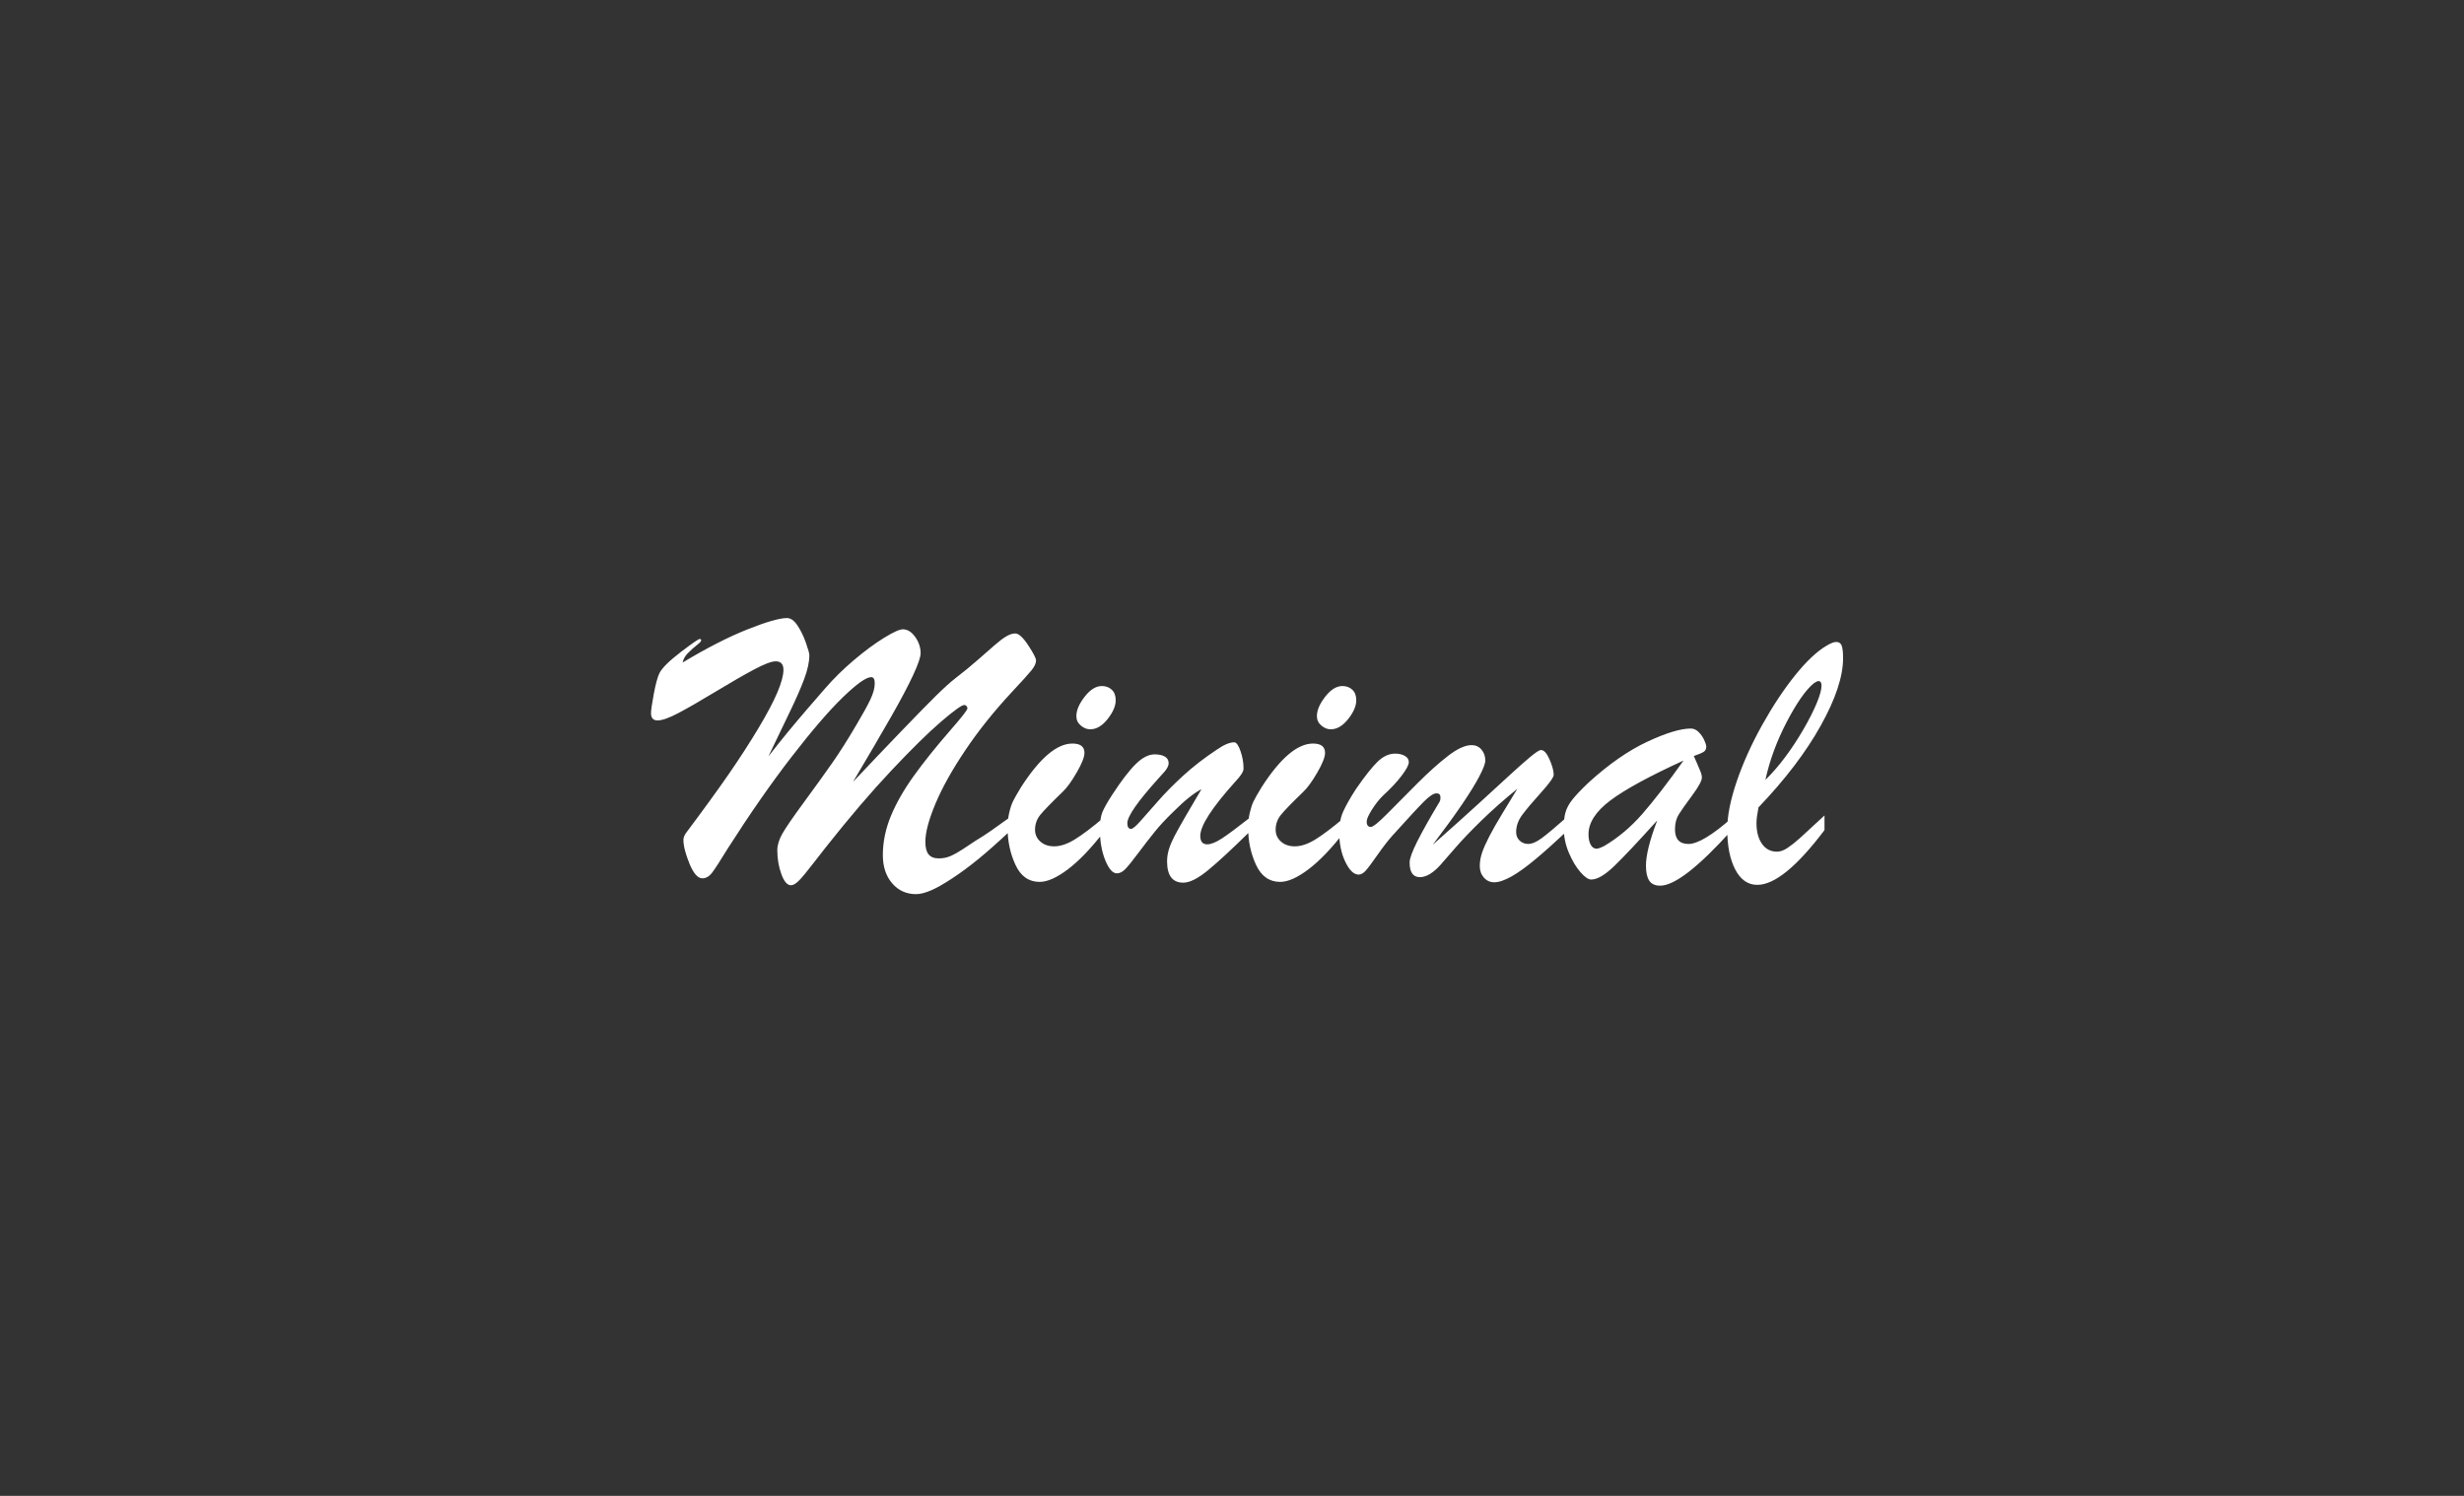 <?xml version="1.0" encoding="utf-8"?>
<!-- Generator: Adobe Illustrator 16.0.0, SVG Export Plug-In . SVG Version: 6.00 Build 0)  -->
<!DOCTYPE svg PUBLIC "-//W3C//DTD SVG 1.1//EN" "http://www.w3.org/Graphics/SVG/1.1/DTD/svg11.dtd">
<svg version="1.1" id="Ebene_1" xmlns="http://www.w3.org/2000/svg" xmlns:xlink="http://www.w3.org/1999/xlink" x="0px" y="0px"
	 width="140px" height="85px" viewBox="0 0 140 85" enable-background="new 0 0 140 85" xml:space="preserve">
<rect x="0" y="0" width="140" height="85" fill="#333333" stroke="none"/>
<title>Slice</title>
<desc>Created with Sketch.</desc>
<g id="Page-1">
	<g id="Logo-Minimal" transform="translate(36, 35)">
		<path id="Minimal" fill="#FFFFFF" d="M21.417,11.418v0.774c-0.711,0.667-1.316,1.204-1.814,1.611
			c-0.498,0.408-0.994,0.775-1.488,1.101c-0.494,0.326-0.904,0.559-1.23,0.696c-0.325,0.139-0.604,0.208-0.836,0.208
			c-0.554,0-1.007-0.206-1.359-0.617c-0.352-0.412-0.528-0.943-0.528-1.596c0-0.748,0.152-1.489,0.455-2.223
			c0.304-0.734,0.736-1.492,1.297-2.274s1.265-1.661,2.111-2.634c0.629-0.719,0.943-1.123,0.943-1.213
			c0-0.052-0.019-0.097-0.056-0.135s-0.079-0.056-0.124-0.056c-0.142,0-0.58,0.314-1.314,0.943S15.8,7.558,14.651,8.778
			c-1.149,1.22-2.391,2.673-3.723,4.357c-0.075,0.09-0.312,0.396-0.713,0.915c-0.4,0.521-0.683,0.859-0.848,1.017
			S9.06,15.303,8.94,15.303c-0.209,0-0.391-0.211-0.545-0.634c-0.153-0.423-0.23-0.874-0.23-1.354c0-0.292,0.095-0.606,0.287-0.943
			c0.19-0.337,0.606-0.941,1.246-1.813c0.641-0.873,1.17-1.607,1.589-2.207c0.419-0.599,0.88-1.325,1.381-2.179
			c0.352-0.591,0.612-1.063,0.78-1.415c0.169-0.352,0.253-0.663,0.253-0.932c0-0.232-0.067-0.348-0.202-0.348
			c-0.285,0-0.82,0.38-1.606,1.14c-0.786,0.76-1.757,1.889-2.915,3.387c-1.157,1.497-2.364,3.23-3.622,5.199
			c-0.412,0.674-0.704,1.127-0.876,1.359C4.31,14.794,4.119,14.91,3.909,14.91c-0.262,0-0.507-0.279-0.735-0.837
			c-0.229-0.558-0.343-1.009-0.343-1.353c0-0.113,0.045-0.236,0.135-0.371c0.988-1.318,1.801-2.438,2.437-3.357
			C6.039,8.07,6.604,7.197,7.099,6.369c0.494-0.827,0.854-1.508,1.078-2.044C8.401,3.79,8.514,3.369,8.514,3.062
			c0-0.322-0.146-0.483-0.438-0.483c-0.24,0-0.647,0.153-1.224,0.46S5.547,3.766,4.667,4.297C3.788,4.829,3.082,5.235,2.55,5.516
			C2.019,5.797,1.622,5.937,1.36,5.937c-0.247,0-0.371-0.139-0.371-0.416c0-0.157,0.052-0.519,0.157-1.084
			C1.251,3.873,1.36,3.474,1.472,3.242c0.157-0.299,0.56-0.696,1.208-1.19C3.327,1.557,3.685,1.31,3.752,1.31
			c0.06,0,0.09,0.026,0.09,0.079c0,0.03-0.03,0.075-0.09,0.135C3.445,1.771,3.217,1.973,3.067,2.13s-0.243,0.33-0.281,0.517
			c1.37-0.824,2.596-1.451,3.678-1.881C7.546,0.335,8.296,0.12,8.716,0.12c0.209,0,0.408,0.14,0.595,0.421
			c0.187,0.28,0.346,0.606,0.477,0.977c0.131,0.371,0.197,0.608,0.197,0.713c0,0.382-0.097,0.833-0.292,1.353
			C9.498,4.104,9.234,4.709,8.901,5.398C8.568,6.087,8.154,6.948,7.66,7.981c0.389-0.501,0.76-0.966,1.112-1.393
			s0.702-0.842,1.05-1.247c0.348-0.404,0.702-0.812,1.061-1.224c0.487-0.562,1.033-1.099,1.64-1.612
			c0.606-0.513,1.173-0.932,1.702-1.258c0.528-0.325,0.885-0.488,1.072-0.488c0.262,0,0.496,0.144,0.702,0.433
			c0.206,0.288,0.309,0.597,0.309,0.926c0,0.217-0.142,0.633-0.427,1.247s-0.7,1.4-1.247,2.358s-1.269,2.194-2.167,3.706
			c0.854-0.906,1.741-1.838,2.662-2.796s1.606-1.658,2.055-2.1s0.824-0.779,1.123-1.011c0.412-0.314,0.825-0.653,1.241-1.017
			c0.415-0.363,0.743-0.649,0.982-0.859s0.453-0.371,0.64-0.483s0.359-0.168,0.517-0.168c0.195,0,0.44,0.225,0.736,0.674
			c0.295,0.449,0.443,0.737,0.443,0.865c0,0.157-0.088,0.344-0.264,0.562c-0.176,0.217-0.541,0.622-1.095,1.213
			c-1.018,1.093-1.902,2.195-2.65,3.308c-0.749,1.111-1.316,2.126-1.702,3.043c-0.385,0.917-0.578,1.642-0.578,2.173
			c0,0.33,0.062,0.569,0.186,0.719c0.123,0.15,0.316,0.225,0.578,0.225c0.24,0,0.462-0.045,0.668-0.135
			c0.206-0.09,0.435-0.217,0.686-0.381c0.25-0.165,0.488-0.322,0.713-0.473c0.314-0.187,0.623-0.387,0.927-0.601
			c0.303-0.213,0.539-0.382,0.707-0.505C21.21,11.558,21.335,11.47,21.417,11.418z M25.943,6.442c-0.187,0-0.365-0.071-0.533-0.213
			c-0.169-0.142-0.253-0.322-0.253-0.539c0-0.33,0.157-0.696,0.472-1.101s0.64-0.606,0.977-0.606c0.225,0,0.412,0.069,0.562,0.208
			c0.15,0.139,0.225,0.339,0.225,0.601c0,0.322-0.153,0.678-0.46,1.067S26.295,6.442,25.943,6.442z M26.707,11.463v0.819
			c-0.726,0.937-1.404,1.642-2.033,2.117s-1.164,0.713-1.606,0.713c-0.614,0-1.071-0.321-1.37-0.966s-0.449-1.348-0.449-2.111
			c0-0.292,0.03-0.57,0.09-0.837c0.06-0.266,0.131-0.484,0.213-0.657c0.083-0.172,0.236-0.441,0.46-0.809
			c1.063-1.654,2.037-2.481,2.92-2.481c0.457,0,0.685,0.176,0.685,0.528c0,0.24-0.148,0.614-0.444,1.124
			c-0.295,0.509-0.56,0.871-0.792,1.089c-0.651,0.629-1.076,1.067-1.275,1.313c-0.198,0.248-0.297,0.528-0.297,0.843
			c0,0.27,0.101,0.494,0.303,0.674s0.464,0.27,0.786,0.27c0.352,0,0.739-0.129,1.162-0.388
			C25.485,12.445,26.033,12.031,26.707,11.463z M34.175,9.43c-1.318,1.467-1.977,2.489-1.977,3.066c0,0.321,0.131,0.482,0.393,0.482
			c0.217,0,0.5-0.114,0.848-0.343c0.349-0.228,0.893-0.634,1.635-1.218v0.774c-1.063,1.048-1.88,1.804-2.449,2.269
			s-1.033,0.696-1.393,0.696c-0.614,0-0.921-0.404-0.921-1.213c0-0.239,0.038-0.476,0.112-0.708
			c0.075-0.231,0.178-0.473,0.309-0.724c0.131-0.251,0.331-0.61,0.601-1.078s0.58-0.998,0.932-1.589
			c-0.427,0.217-0.962,0.646-1.606,1.291c-0.419,0.404-0.775,0.788-1.067,1.151c-0.292,0.362-0.604,0.767-0.938,1.213
			c-0.333,0.445-0.576,0.745-0.729,0.898c-0.154,0.153-0.309,0.229-0.466,0.229c-0.24,0-0.46-0.25-0.663-0.752
			s-0.303-1.086-0.303-1.752c0-0.412,0.047-0.734,0.14-0.966c0.094-0.231,0.279-0.562,0.556-0.988
			c0.517-0.794,0.962-1.376,1.336-1.746c0.375-0.371,0.734-0.556,1.078-0.556c0.24,0,0.433,0.041,0.578,0.124
			c0.146,0.082,0.219,0.209,0.219,0.382c0,0.075-0.022,0.153-0.067,0.235c-0.045,0.083-0.095,0.158-0.152,0.225
			c-0.056,0.068-0.174,0.199-0.354,0.394c-1.183,1.31-1.774,2.16-1.774,2.55c0,0.217,0.071,0.325,0.213,0.325
			c0.09,0,0.264-0.144,0.522-0.433c0.259-0.288,0.592-0.666,1-1.134c0.408-0.468,0.891-0.956,1.448-1.466
			c0.558-0.51,1.192-1,1.904-1.471c0.397-0.277,0.726-0.416,0.988-0.416c0.12,0,0.238,0.165,0.354,0.494
			c0.115,0.33,0.174,0.662,0.174,1C34.658,8.842,34.497,9.093,34.175,9.43z M39.611,6.442c-0.188,0-0.365-0.071-0.534-0.213
			c-0.168-0.142-0.253-0.322-0.253-0.539c0-0.33,0.158-0.696,0.473-1.101s0.64-0.606,0.977-0.606c0.225,0,0.412,0.069,0.562,0.208
			c0.149,0.139,0.225,0.339,0.225,0.601c0,0.322-0.153,0.678-0.46,1.067C40.292,6.248,39.963,6.442,39.611,6.442z M40.375,11.463
			v0.819c-0.727,0.937-1.404,1.642-2.033,2.117s-1.164,0.713-1.605,0.713c-0.614,0-1.071-0.321-1.371-0.966
			c-0.299-0.645-0.449-1.348-0.449-2.111c0-0.292,0.03-0.57,0.09-0.837c0.061-0.266,0.131-0.484,0.214-0.657
			c0.083-0.172,0.235-0.441,0.46-0.809c1.063-1.654,2.037-2.481,2.92-2.481c0.457,0,0.686,0.176,0.686,0.528
			c0,0.24-0.148,0.614-0.443,1.124c-0.296,0.509-0.561,0.871-0.792,1.089c-0.651,0.629-1.076,1.067-1.274,1.313
			c-0.199,0.248-0.298,0.528-0.298,0.843c0,0.27,0.101,0.494,0.304,0.674c0.201,0.18,0.464,0.27,0.785,0.27
			c0.353,0,0.74-0.129,1.163-0.388C39.152,12.445,39.701,12.031,40.375,11.463z M45.406,13.001c1.033-0.913,1.92-1.709,2.661-2.387
			c0.741-0.677,1.323-1.211,1.746-1.601c0.423-0.389,0.796-0.719,1.118-0.988c0.321-0.269,0.527-0.404,0.617-0.404
			c0.172-0.007,0.337,0.17,0.494,0.534c0.157,0.362,0.236,0.653,0.236,0.87c0,0.143-0.238,0.478-0.714,1.005
			c-0.476,0.528-0.831,0.949-1.066,1.264c-0.236,0.314-0.354,0.644-0.354,0.988c0,0.202,0.068,0.365,0.203,0.488
			c0.135,0.124,0.295,0.186,0.482,0.186c0.217,0,0.478-0.112,0.78-0.337c0.304-0.225,0.78-0.625,1.433-1.201v0.797
			c-0.652,0.613-1.243,1.144-1.775,1.589c-0.531,0.446-0.993,0.778-1.387,1c-0.393,0.221-0.721,0.331-0.982,0.331
			c-0.232,0-0.427-0.088-0.584-0.264s-0.236-0.395-0.236-0.657c0-0.255,0.045-0.513,0.135-0.774c0.09-0.263,0.229-0.573,0.416-0.933
			s0.434-0.792,0.741-1.297c0.308-0.506,0.588-0.968,0.843-1.388c-0.764,0.622-1.441,1.221-2.033,1.797
			c-0.592,0.577-1.074,1.08-1.449,1.511c-0.374,0.431-0.67,0.77-0.887,1.017c-0.42,0.465-0.809,0.696-1.168,0.696
			c-0.389,0-0.584-0.276-0.584-0.831c0-0.225,0.146-0.627,0.438-1.207c0.293-0.58,0.708-1.32,1.247-2.219
			c0.045-0.06,0.067-0.152,0.067-0.28c0-0.149-0.074-0.225-0.225-0.225c-0.164,0-0.402,0.155-0.713,0.466s-0.912,0.961-1.803,1.949
			c-0.247,0.276-0.525,0.638-0.837,1.083c-0.311,0.446-0.533,0.743-0.668,0.894c-0.135,0.149-0.27,0.225-0.404,0.225
			c-0.27,0-0.521-0.24-0.753-0.719c-0.231-0.479-0.348-1.037-0.348-1.674c0-0.465,0.076-0.865,0.23-1.201
			c0.153-0.338,0.391-0.757,0.713-1.258c0.502-0.727,0.912-1.245,1.229-1.556c0.318-0.311,0.653-0.466,1.005-0.466
			c0.218,0,0.4,0.043,0.551,0.129c0.15,0.086,0.225,0.203,0.225,0.354c0,0.157-0.137,0.416-0.41,0.775s-0.619,0.729-1.039,1.111
			c-0.225,0.217-0.438,0.484-0.64,0.803s-0.304,0.549-0.304,0.691c0,0.201,0.079,0.303,0.236,0.303c0.127,0,0.449-0.262,0.966-0.786
			s1.084-1.095,1.701-1.713c0.618-0.617,1.19-1.13,1.719-1.538c0.527-0.408,0.976-0.612,1.342-0.612c0.225,0,0.41,0.084,0.556,0.253
			c0.146,0.168,0.219,0.376,0.219,0.623c0,0.164-0.111,0.463-0.336,0.893c-0.225,0.431-0.553,0.963-0.983,1.595
			C46.643,11.337,46.087,12.103,45.406,13.001z M54.277,9.452c1.139-1.033,2.242-1.801,3.313-2.302s1.897-0.752,2.481-0.752
			c0.158,0,0.304,0.065,0.438,0.196c0.135,0.131,0.241,0.283,0.32,0.455c0.078,0.172,0.118,0.299,0.118,0.382
			c0,0.135-0.053,0.234-0.158,0.298c-0.104,0.063-0.287,0.14-0.55,0.23c0.052,0.12,0.12,0.274,0.202,0.46s0.146,0.339,0.191,0.455
			s0.066,0.219,0.066,0.309c0,0.18-0.182,0.515-0.544,1.005c-0.363,0.49-0.618,0.852-0.764,1.084
			c-0.146,0.232-0.22,0.517-0.22,0.854c0,0.555,0.255,0.831,0.764,0.831c0.524,0,1.344-0.49,2.46-1.472v0.686
			c-1.894,2.104-3.249,3.156-4.065,3.156c-0.292,0-0.5-0.096-0.623-0.287c-0.124-0.19-0.186-0.473-0.186-0.848
			c0-0.592,0.213-1.449,0.641-2.572c-1.094,1.213-1.906,2.076-2.438,2.589s-0.97,0.77-1.314,0.77c-0.164,0-0.37-0.142-0.617-0.427
			s-0.466-0.653-0.657-1.106c-0.19-0.452-0.286-0.923-0.286-1.409c0-0.352,0.033-0.646,0.102-0.882
			c0.066-0.235,0.197-0.478,0.393-0.724C53.541,10.182,53.852,9.856,54.277,9.452z M59.657,8.217
			c-1.946,0.891-3.333,1.646-4.161,2.269c-0.827,0.622-1.24,1.262-1.24,1.921c0,0.239,0.041,0.436,0.123,0.589
			s0.195,0.23,0.337,0.23c0.083,0,0.229-0.052,0.438-0.157c0.785-0.465,1.504-1.068,2.156-1.813
			C57.961,10.51,58.744,9.497,59.657,8.217z M67.664,11.339v0.831c-1.564,2.074-2.837,3.111-3.818,3.111
			c-0.531,0-0.948-0.291-1.252-0.871c-0.303-0.58-0.455-1.342-0.455-2.285c0-0.764,0.18-1.672,0.539-2.724s0.841-2.119,1.443-3.2
			c0.604-1.082,1.229-2.025,1.876-2.83c0.647-0.805,1.248-1.369,1.802-1.69c0.225-0.135,0.4-0.202,0.528-0.202
			c0.157,0,0.263,0.069,0.314,0.208c0.052,0.138,0.079,0.376,0.079,0.713c0,1.041-0.424,2.319-1.27,3.835
			c-0.846,1.517-2.025,3.064-3.537,4.645c-0.075,0.389-0.113,0.688-0.113,0.898c0,0.479,0.104,0.868,0.31,1.168
			c0.206,0.299,0.492,0.449,0.858,0.449c0.188,0,0.39-0.073,0.607-0.22c0.217-0.146,0.445-0.327,0.685-0.544
			C66.5,12.413,66.969,11.982,67.664,11.339z M64.307,9.317c0.389-0.382,0.766-0.815,1.129-1.303
			c0.363-0.487,0.705-1.007,1.027-1.561s0.574-1.052,0.758-1.494s0.275-0.775,0.275-1c0-0.172-0.061-0.258-0.18-0.258
			c-0.045,0-0.131,0.041-0.258,0.124C66.602,4.2,66.088,4.932,65.52,6.021C64.951,7.11,64.547,8.209,64.307,9.317z"/>
	</g>
</g>
</svg>
